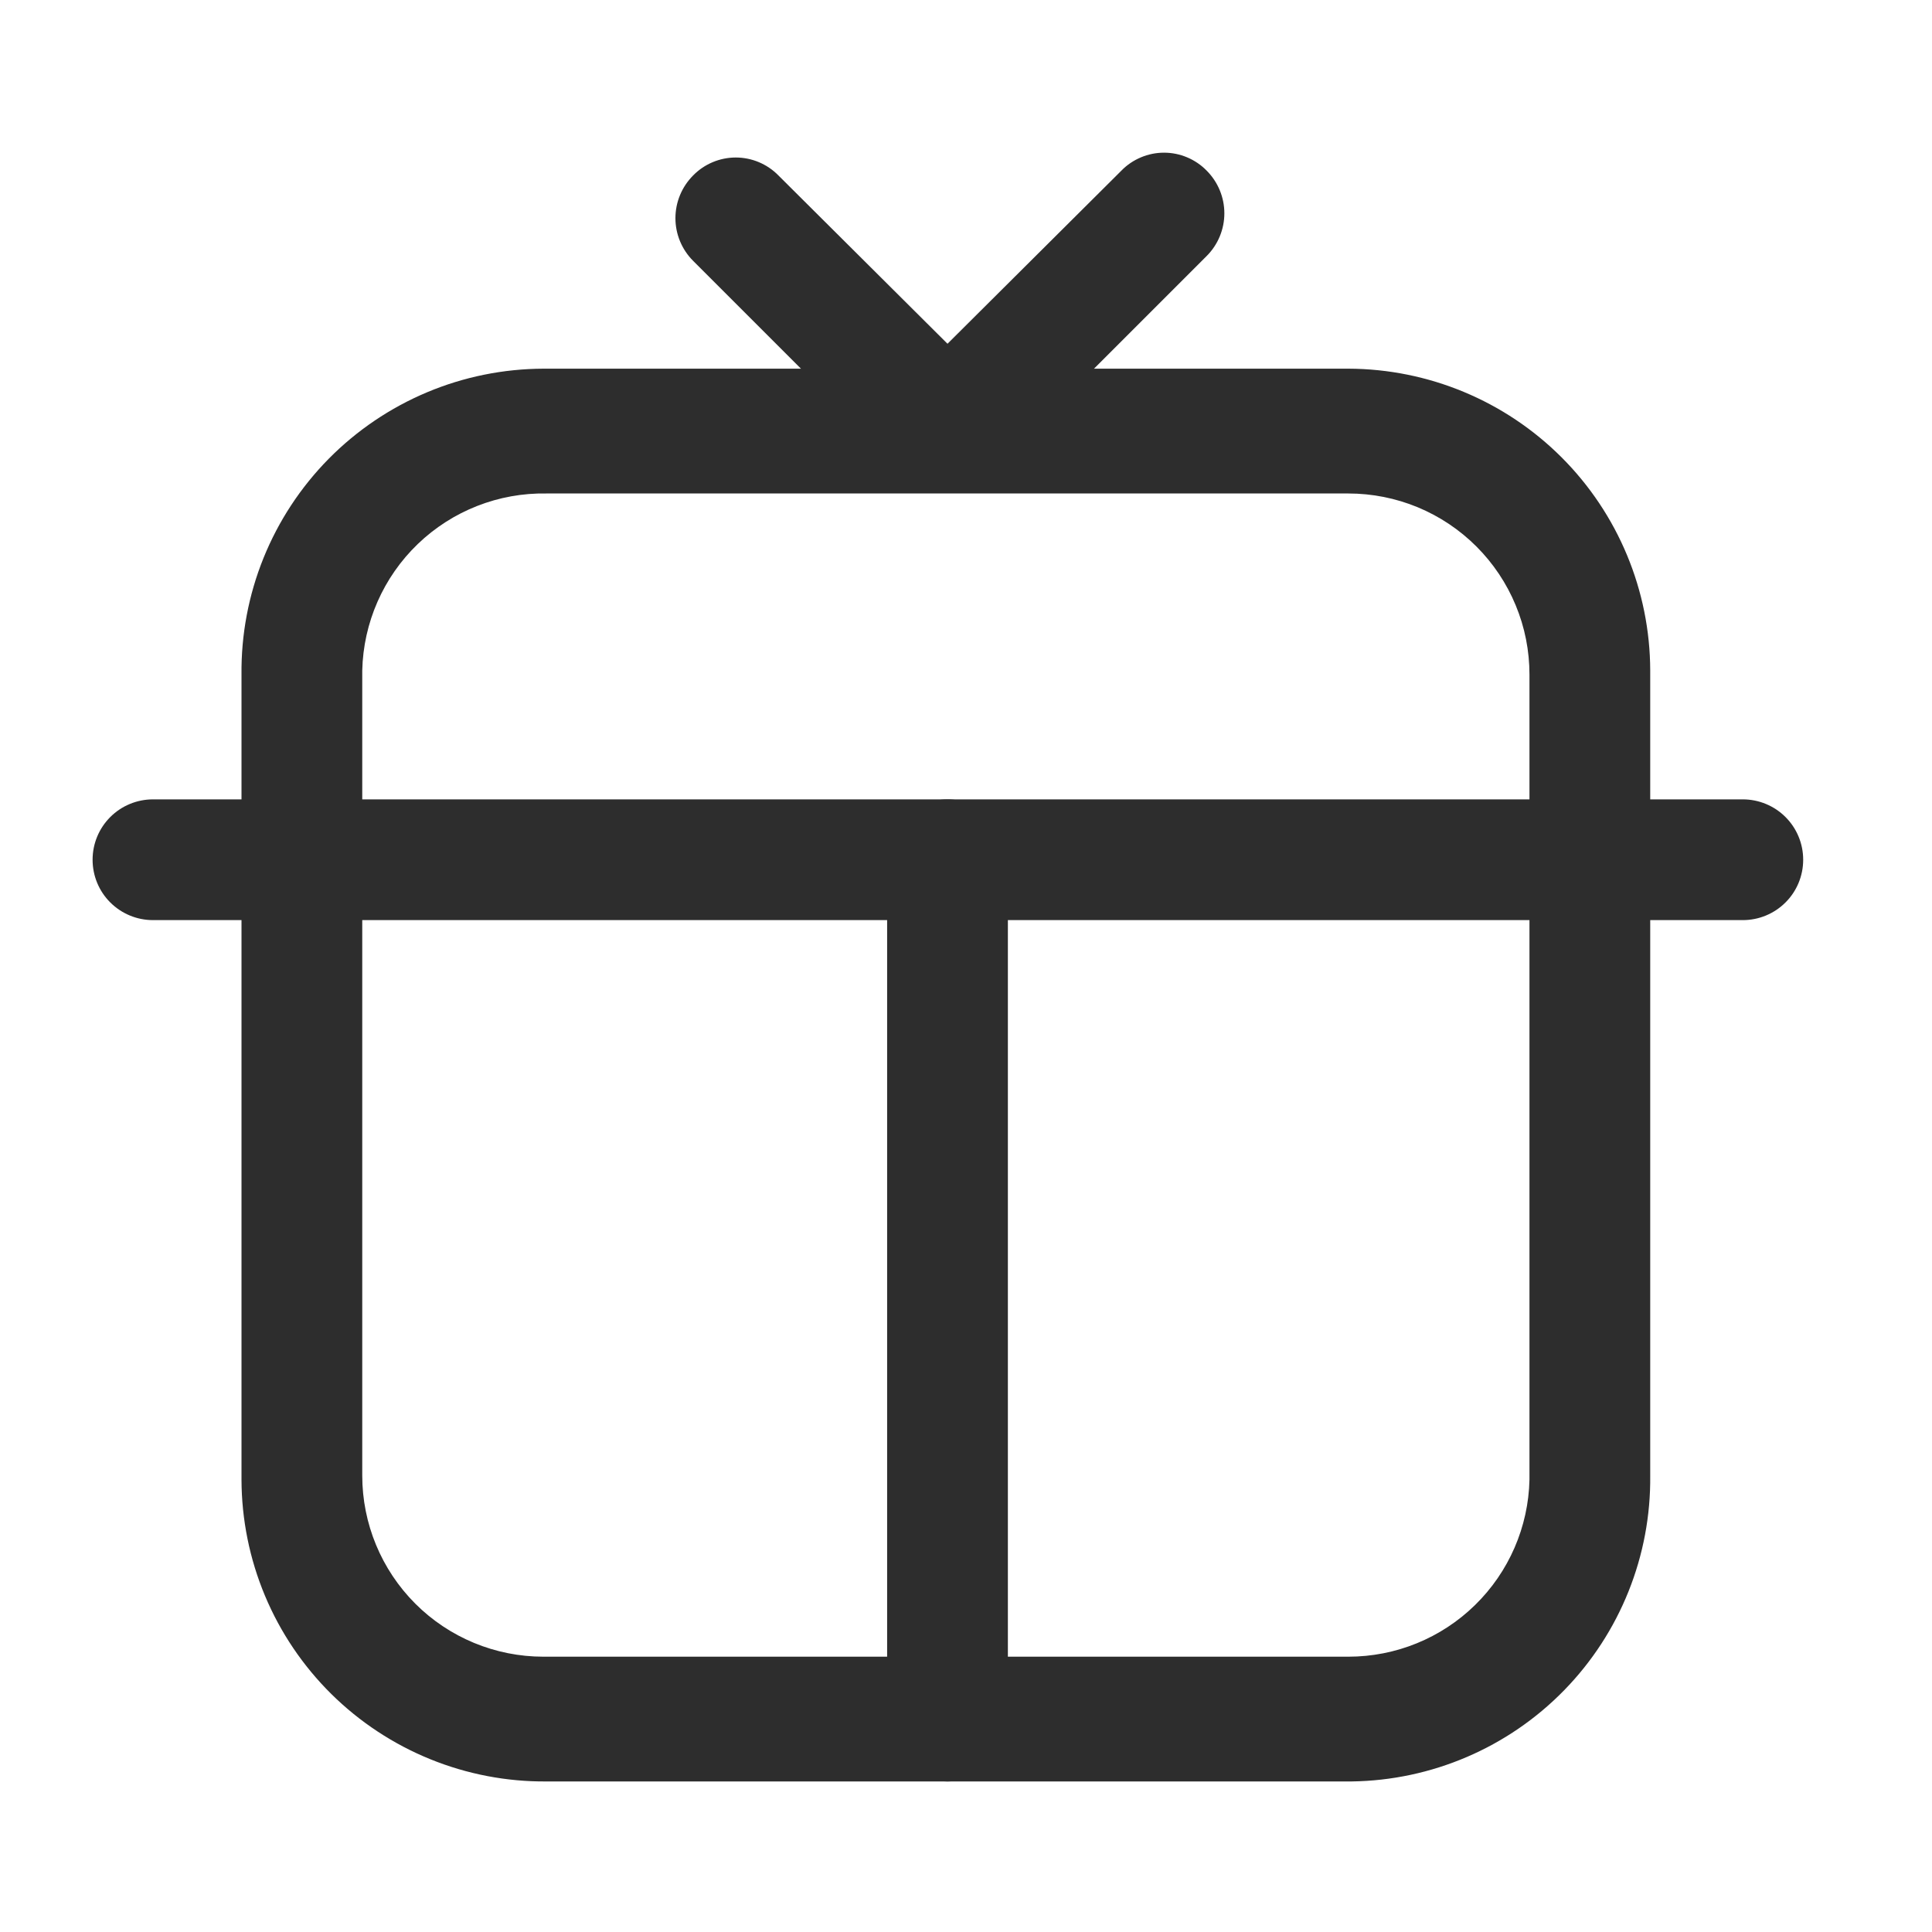 <?xml version="1.0" encoding="UTF-8"?>
<svg width="40" height="40" viewBox="0 0 40 40" fill="none" xmlns="http://www.w3.org/2000/svg">
<path d="M27.983 36.883H11.316C10.491 36.89 9.672 36.733 8.907 36.422C8.142 36.111 7.446 35.652 6.859 35.072C6.272 34.491 5.805 33.8 5.486 33.038C5.167 32.276 5.002 31.459 5 30.633V13.967C4.991 13.14 5.146 12.319 5.456 11.552C5.766 10.785 6.225 10.087 6.806 9.498C7.387 8.91 8.079 8.442 8.841 8.122C9.604 7.801 10.423 7.636 11.25 7.633H27.916C29.573 7.638 31.16 8.298 32.331 9.469C33.502 10.64 34.162 12.227 34.166 13.883V30.55C34.184 32.209 33.543 33.808 32.384 34.995C31.225 36.182 29.642 36.861 27.983 36.883ZM11.316 10.217C10.325 10.199 9.366 10.575 8.651 11.262C7.936 11.949 7.522 12.892 7.5 13.883V30.55C7.5 31.545 7.895 32.498 8.598 33.202C9.301 33.905 10.255 34.3 11.25 34.3H27.916C28.897 34.3 29.838 33.917 30.539 33.231C31.24 32.546 31.645 31.613 31.666 30.633V13.967C31.666 13.474 31.57 12.987 31.381 12.532C31.193 12.077 30.916 11.663 30.568 11.315C30.22 10.967 29.807 10.691 29.352 10.502C28.897 10.314 28.409 10.217 27.916 10.217H11.316Z" fill="#2D2D2D"/>
<path d="M36.083 19.05H3.167C2.835 19.05 2.517 18.918 2.283 18.684C2.048 18.45 1.917 18.132 1.917 17.8C1.917 17.468 2.048 17.151 2.283 16.916C2.517 16.682 2.835 16.55 3.167 16.55H36.083C36.415 16.55 36.733 16.682 36.967 16.916C37.202 17.151 37.333 17.468 37.333 17.8C37.333 18.132 37.202 18.45 36.967 18.684C36.733 18.918 36.415 19.05 36.083 19.05Z" fill="#2D2D2D"/>
<path d="M19.617 10.133C19.288 10.134 18.972 10.009 18.733 9.783L14.35 5.4C14.116 5.166 13.984 4.848 13.984 4.517C13.984 4.185 14.116 3.868 14.35 3.633C14.465 3.515 14.602 3.422 14.754 3.358C14.906 3.294 15.069 3.261 15.233 3.261C15.398 3.261 15.561 3.294 15.713 3.358C15.864 3.422 16.002 3.515 16.117 3.633L19.617 7.117L23.217 3.533C23.331 3.415 23.469 3.322 23.621 3.258C23.772 3.194 23.935 3.161 24.1 3.161C24.265 3.161 24.428 3.194 24.579 3.258C24.731 3.322 24.868 3.415 24.983 3.533C25.217 3.768 25.349 4.085 25.349 4.417C25.349 4.748 25.217 5.066 24.983 5.3L20.5 9.783C20.261 10.009 19.945 10.134 19.617 10.133Z" fill="#2D2D2D"/>
<path d="M19.617 36.883C19.286 36.879 18.971 36.746 18.738 36.513C18.504 36.279 18.371 35.964 18.367 35.633V17.8C18.367 17.468 18.498 17.151 18.733 16.916C18.967 16.682 19.285 16.55 19.617 16.55C19.948 16.55 20.266 16.682 20.5 16.916C20.735 17.151 20.867 17.468 20.867 17.8V35.633C20.862 35.964 20.729 36.279 20.496 36.513C20.262 36.746 19.947 36.879 19.617 36.883Z" fill="#2D2D2D"/>
</svg>

